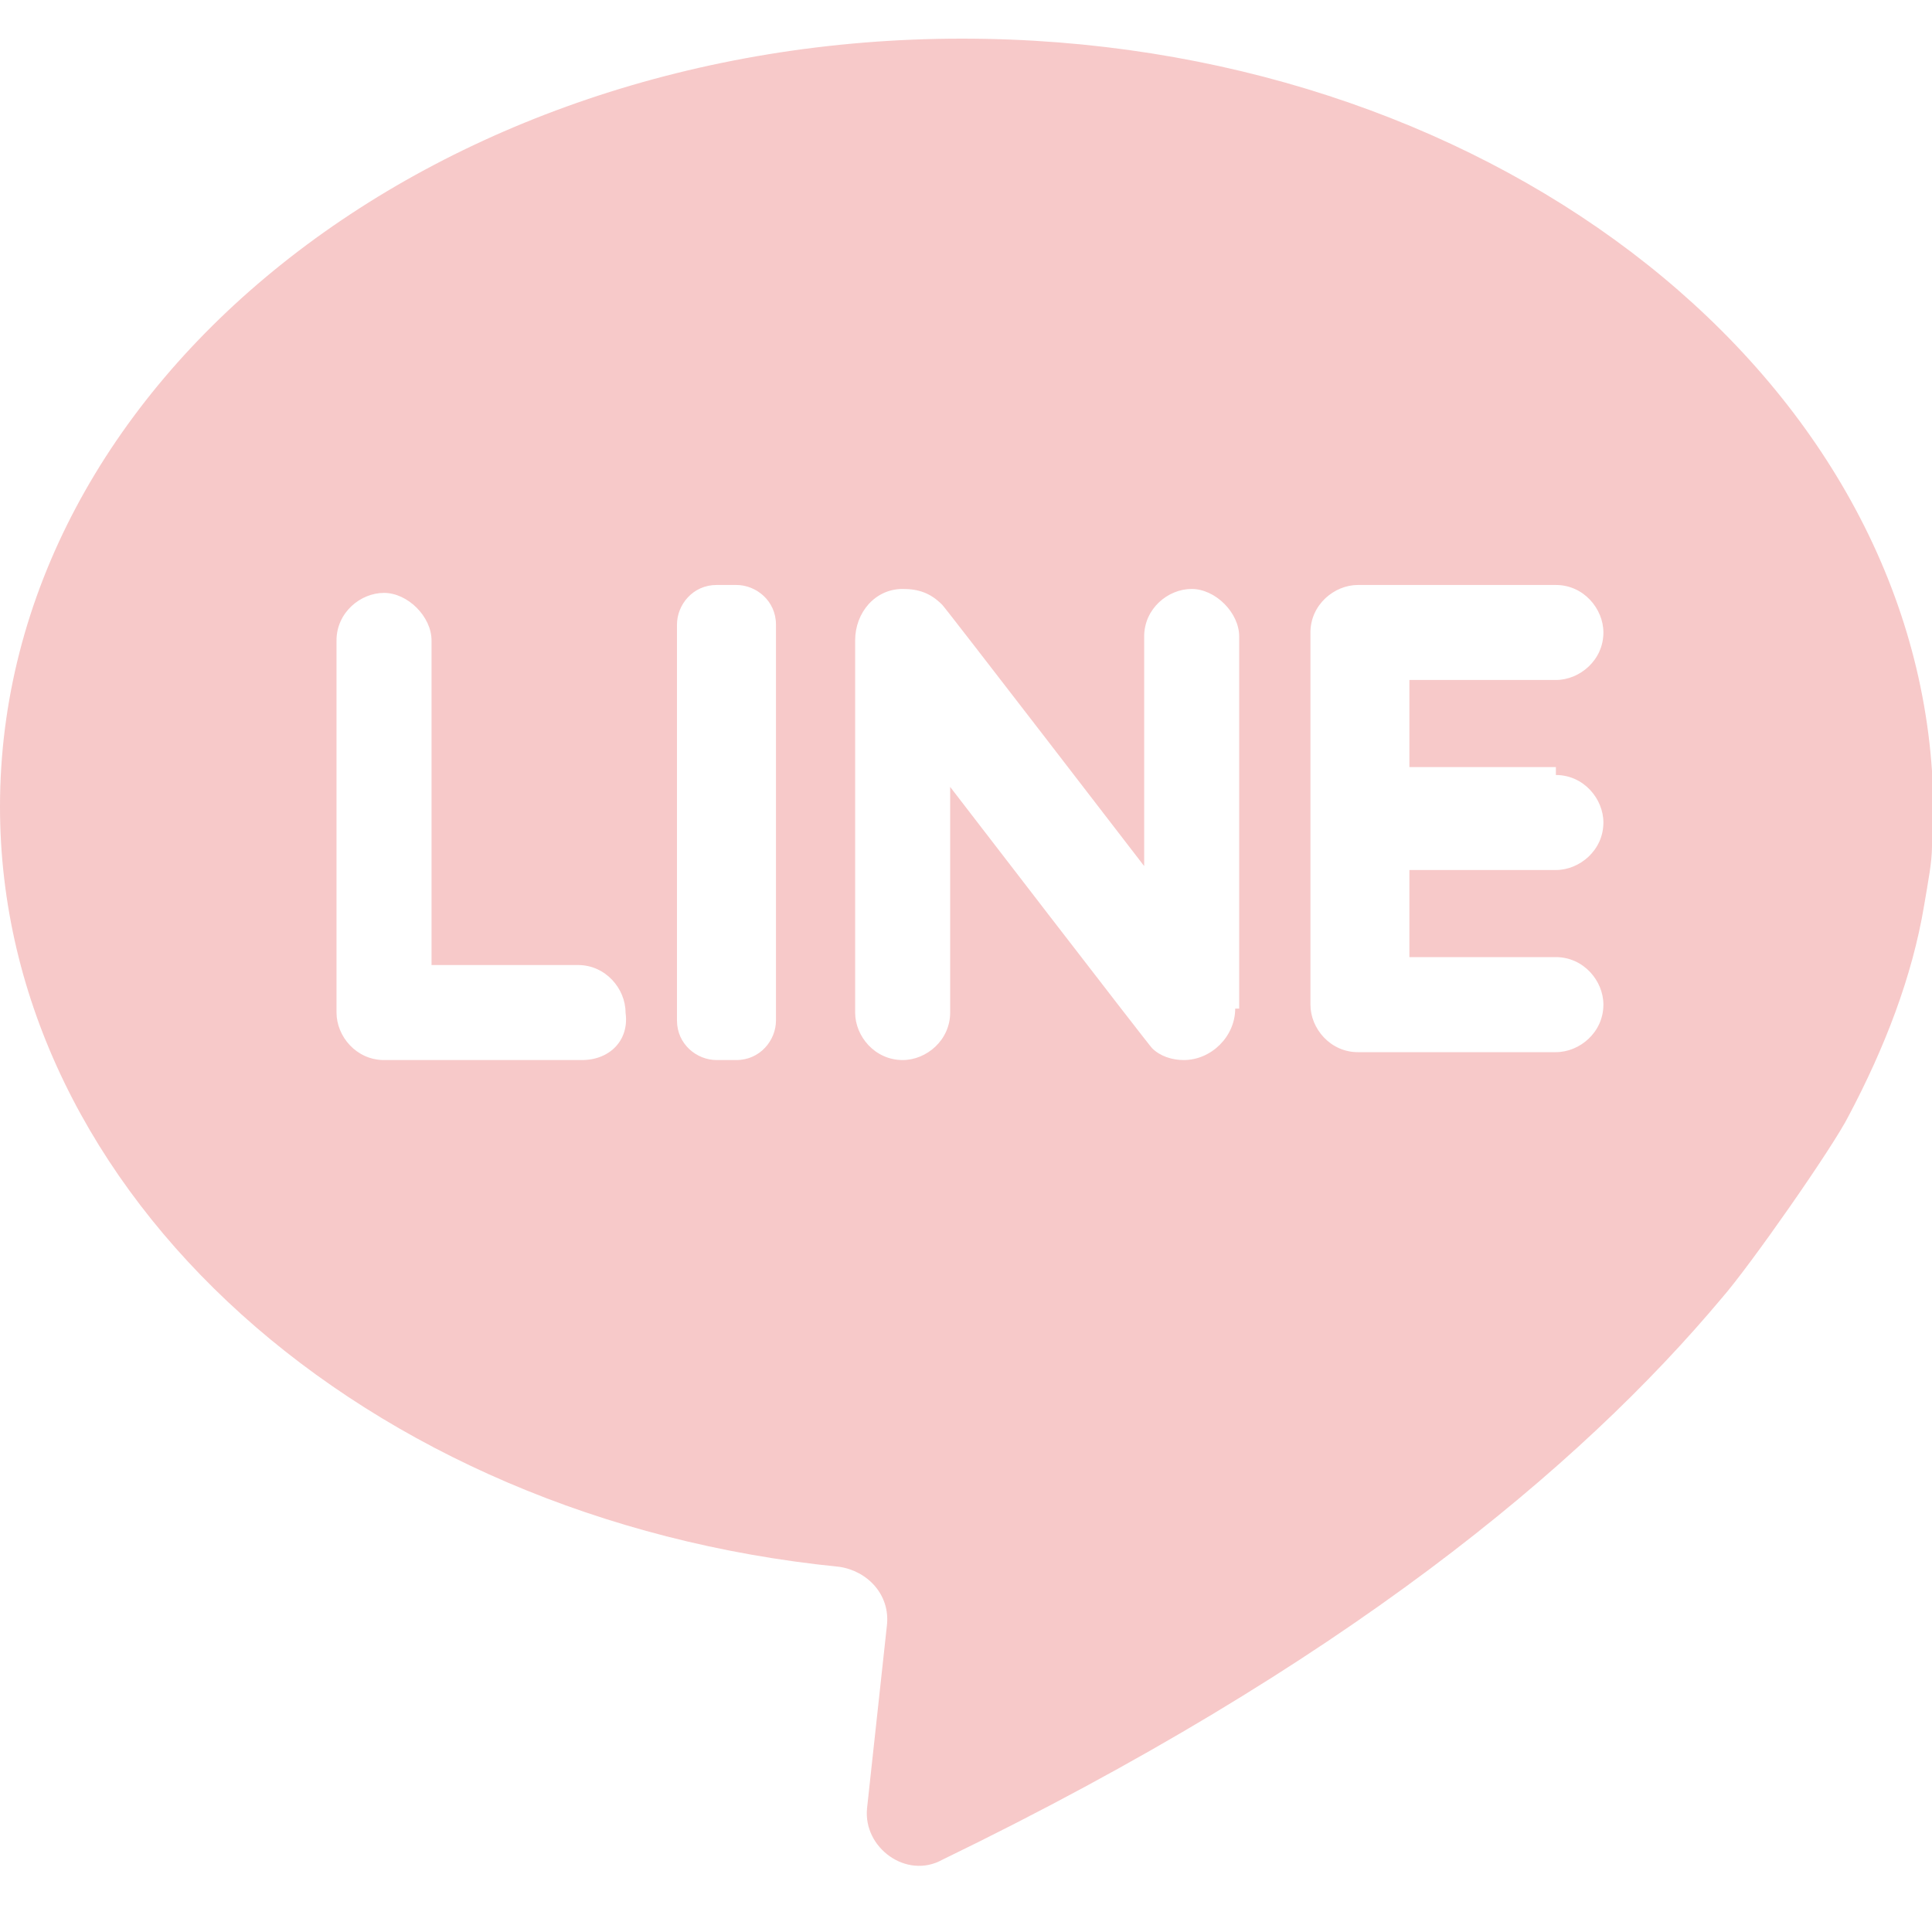 <svg width="50" height="50" viewBox="0 0 50 50" fill="none" xmlns="http://www.w3.org/2000/svg">
<path d="M24.898 1C11.168 1 0 9.914 0 20.877C0 30.918 9.426 39.32 21.721 40.549C22.439 40.652 23.053 41.266 22.951 42.086L22.439 46.799C22.336 47.824 23.463 48.643 24.385 48.131C34.734 43.111 40.881 37.988 44.57 33.582C45.287 32.762 47.438 29.689 47.848 28.869C48.77 27.127 49.488 25.283 49.795 23.439C49.898 22.824 50 22.311 50 21.902C50 21.287 50 20.262 50 19.955C49.283 9.402 38.32 1 24.898 1ZM15.062 27.434H9.939C9.221 27.434 8.709 26.82 8.709 26.205V16.574C8.709 15.857 9.324 15.344 9.939 15.344C10.553 15.344 11.168 15.959 11.168 16.574V24.975H14.959C15.676 24.975 16.189 25.59 16.189 26.205C16.291 26.922 15.779 27.434 15.062 27.434ZM20.082 26.41C20.082 26.922 19.672 27.434 19.057 27.434H18.545C18.033 27.434 17.52 27.025 17.52 26.41V16.164C17.52 15.652 17.93 15.139 18.545 15.139H19.057C19.57 15.139 20.082 15.549 20.082 16.164V26.41ZM31.967 26.102C31.967 26.82 31.352 27.434 30.635 27.434C30.328 27.434 30.02 27.332 29.816 27.127C29.713 27.025 24.59 20.365 24.59 20.365V26.205C24.59 26.922 23.975 27.434 23.361 27.434C22.643 27.434 22.131 26.82 22.131 26.205V16.574C22.131 15.857 22.643 15.242 23.361 15.242C23.77 15.242 24.078 15.344 24.385 15.652C24.488 15.754 29.611 22.414 29.611 22.414V16.471C29.611 15.754 30.225 15.242 30.84 15.242C31.455 15.242 32.07 15.857 32.07 16.471V26.102H31.967ZM40.266 20.057C40.984 20.057 41.496 20.672 41.496 21.287C41.496 22.004 40.881 22.516 40.266 22.516H36.475V24.77H40.266C40.984 24.77 41.496 25.385 41.496 26C41.496 26.717 40.881 27.23 40.266 27.23H35.143C34.426 27.23 33.914 26.615 33.914 26V16.369C33.914 15.652 34.529 15.139 35.143 15.139H40.266C40.984 15.139 41.496 15.754 41.496 16.369C41.496 17.086 40.881 17.598 40.266 17.598H36.475V19.852H40.266V20.057Z" fill="#F7C9C9"/>
</svg>
